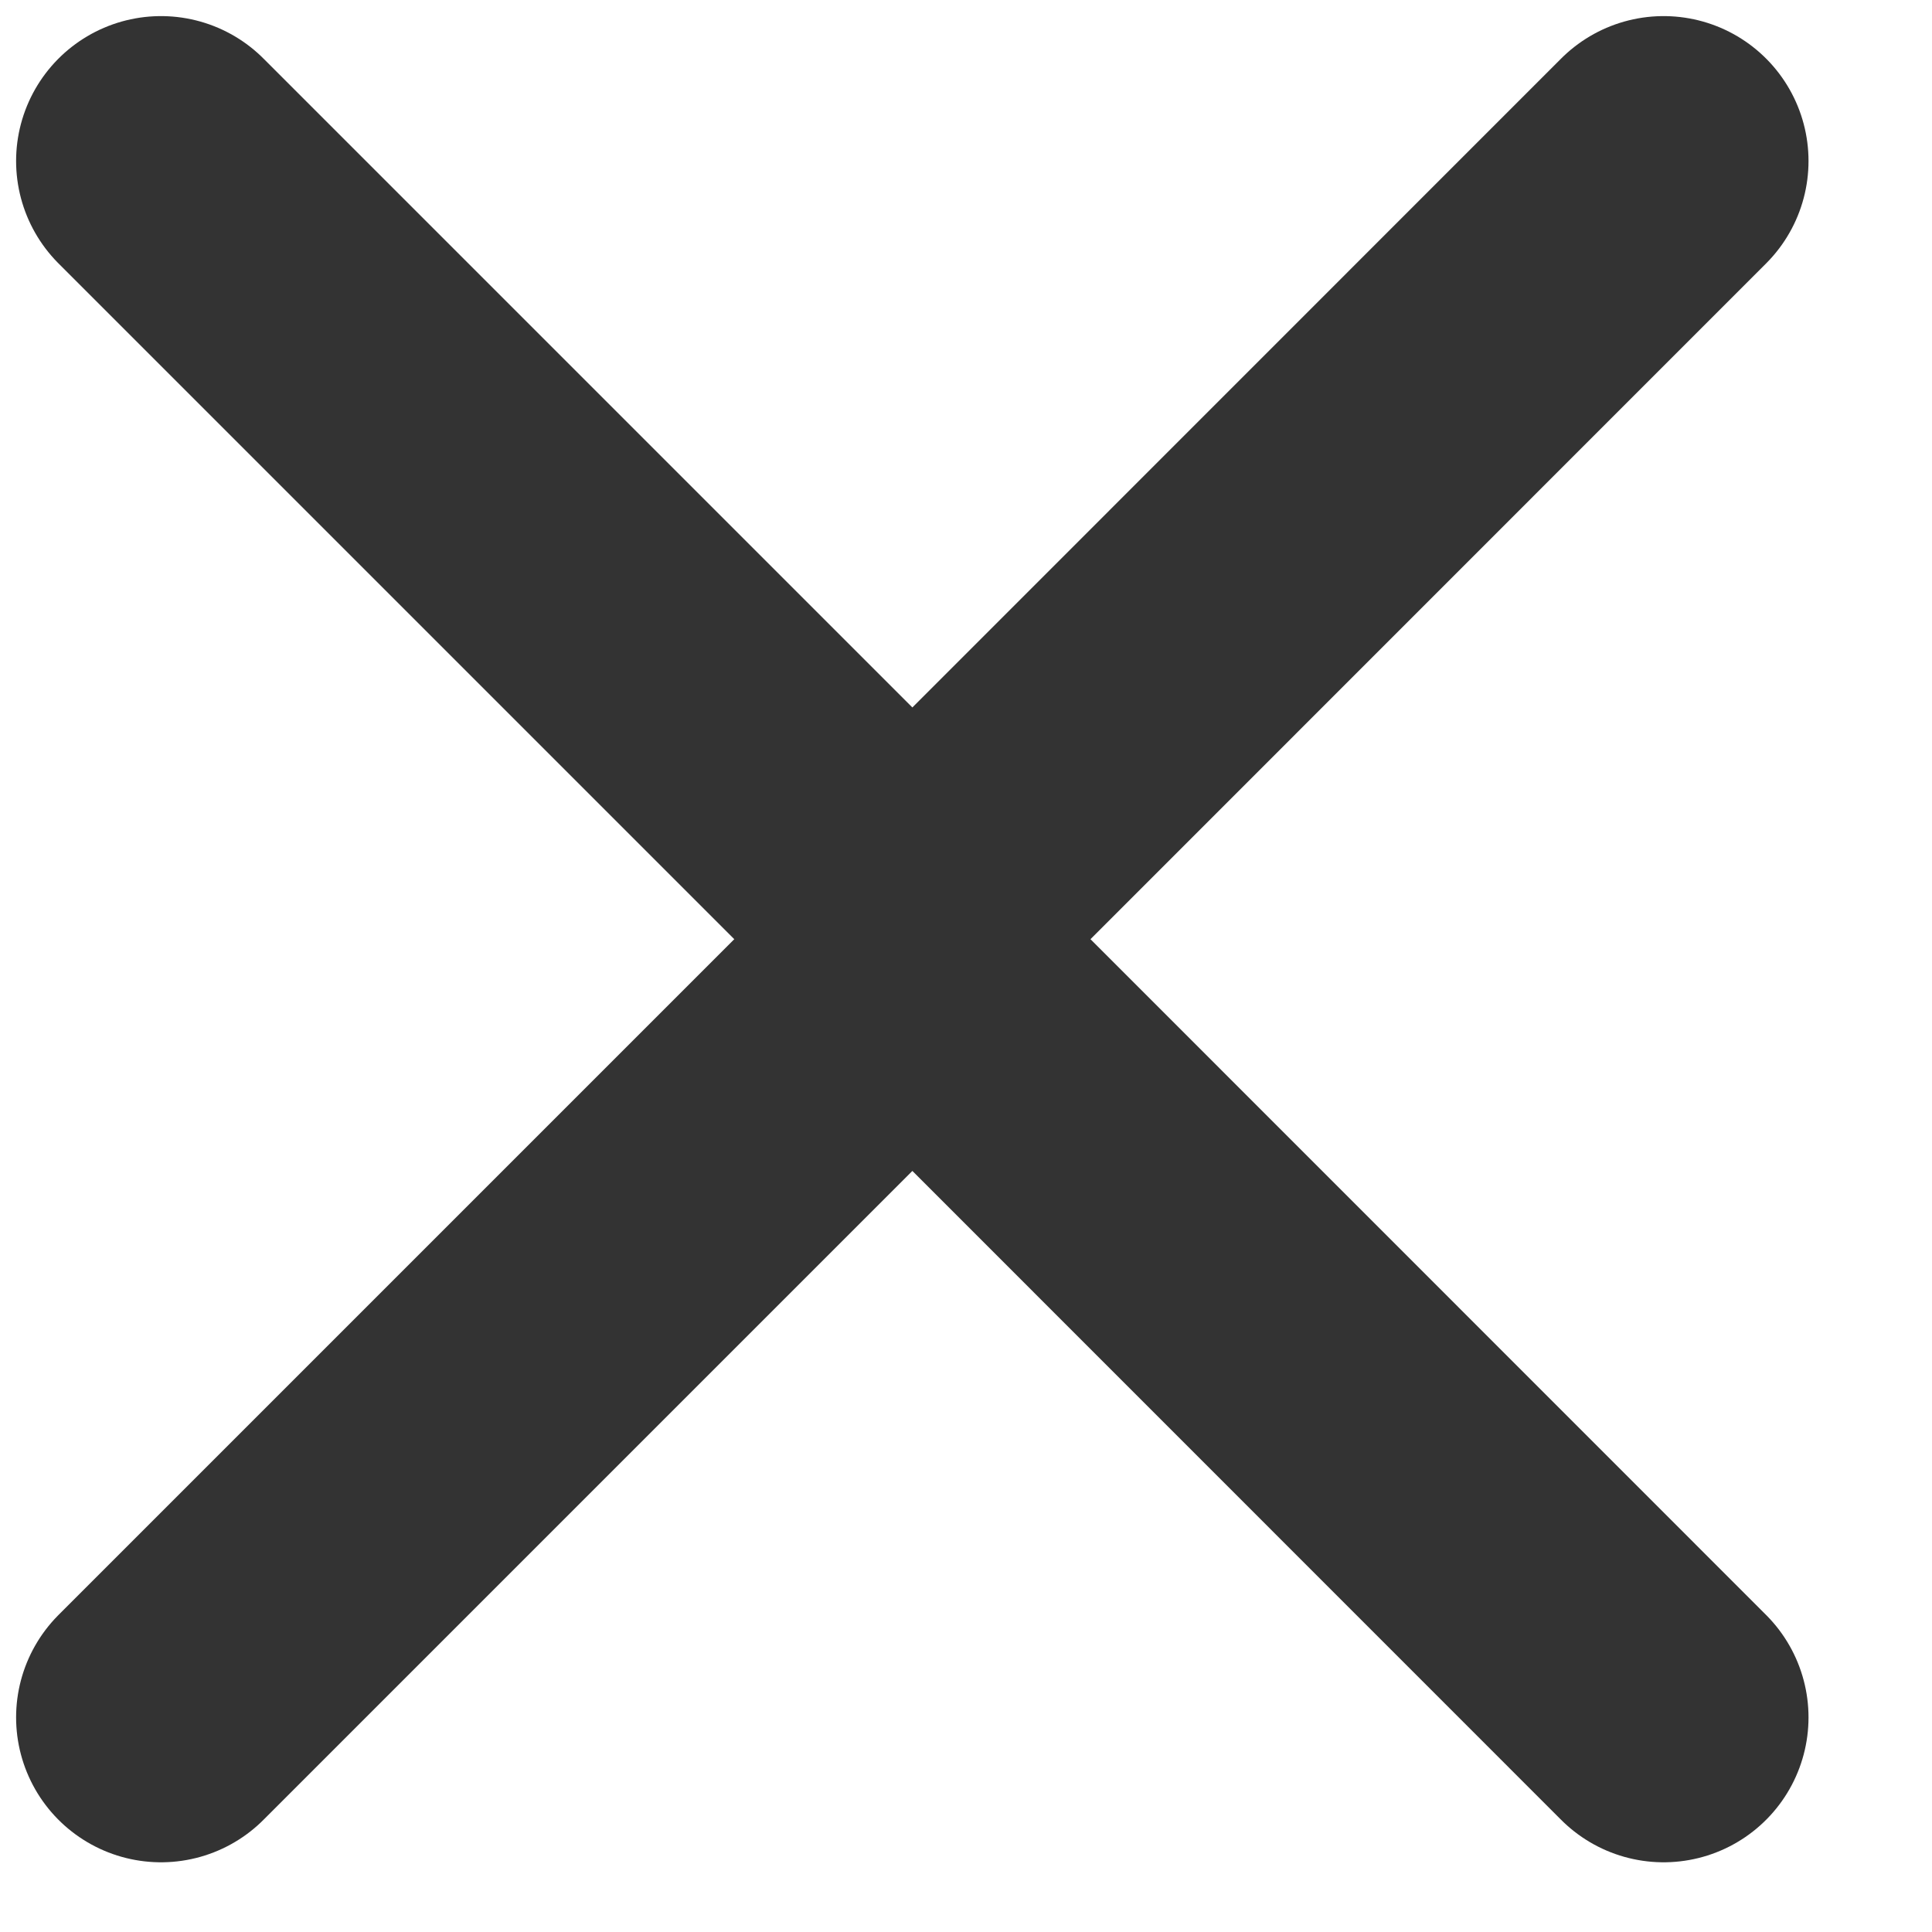 <svg width="12" height="12" viewBox="0 0 12 12" fill="none" xmlns="http://www.w3.org/2000/svg">
<path d="M1 1L5.667 5.667L10.333 1" stroke="#333333" stroke-width="1.8" stroke-linecap="round" stroke-linejoin="round"/>
<path d="M1 10.667L5.667 6L10.333 10.667" stroke="#333333" stroke-width="1.8" stroke-linecap="round" stroke-linejoin="round"/>
</svg>
